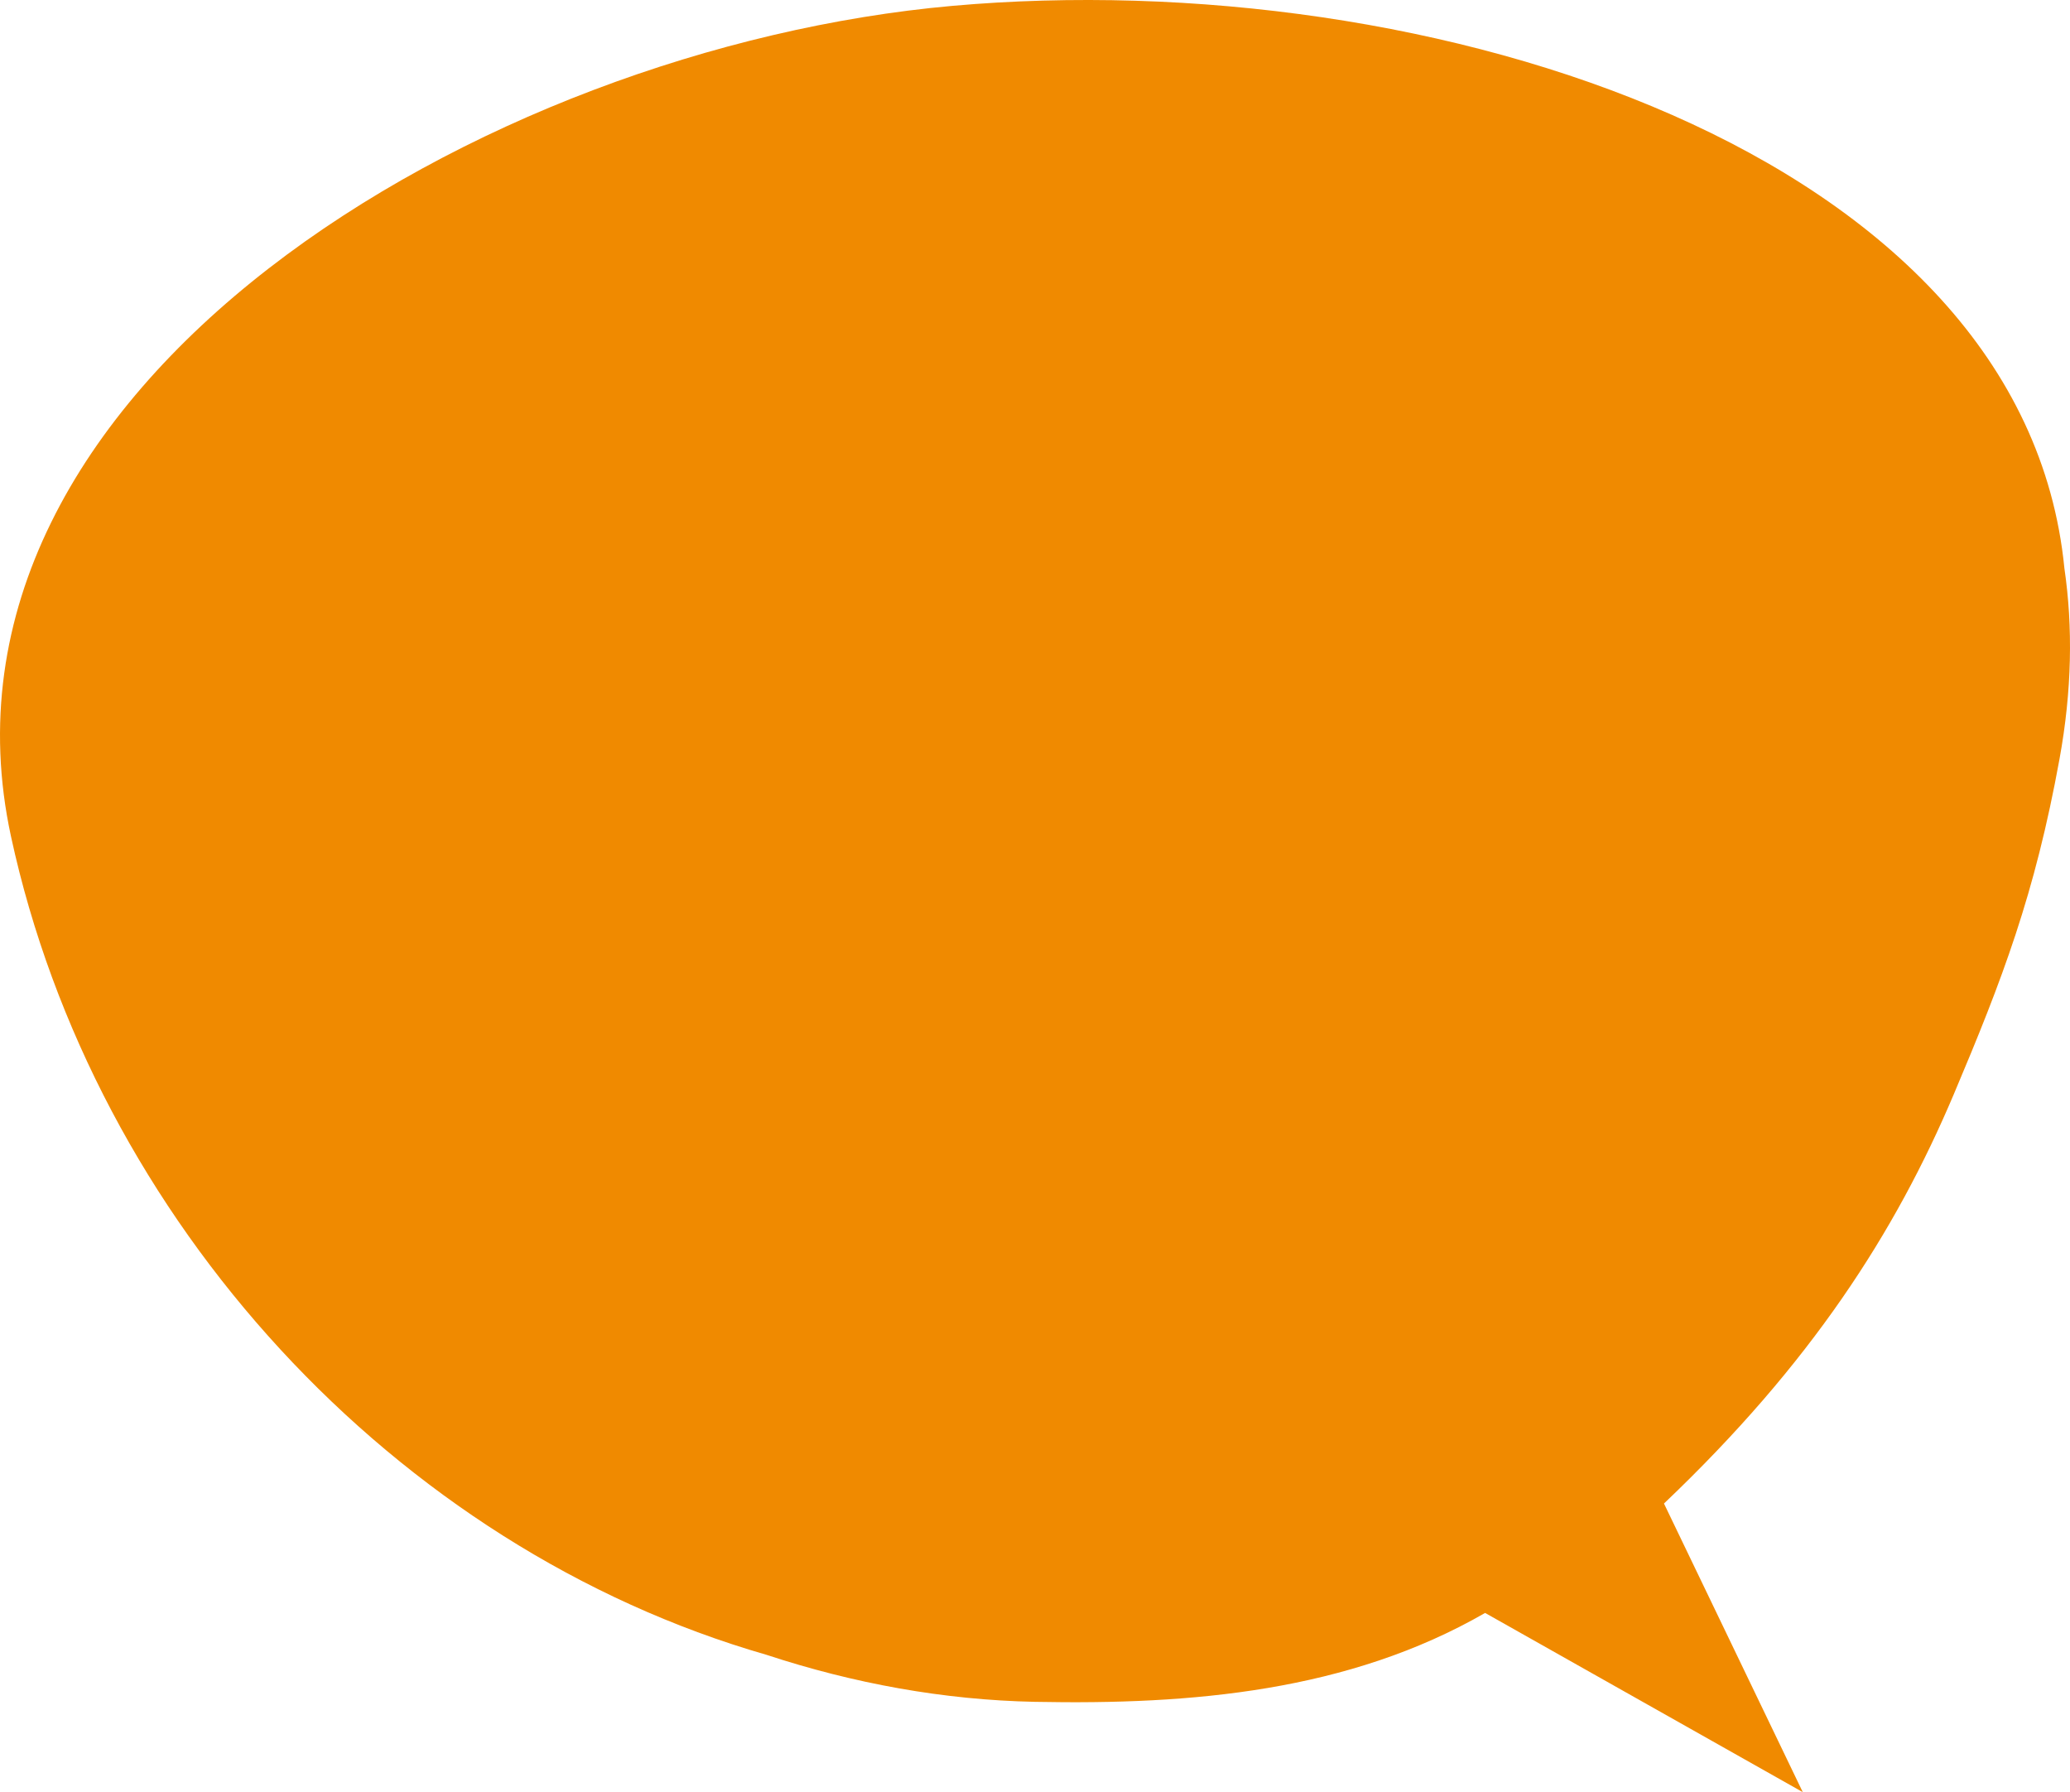 <svg width="67" height="58" viewBox="0 0 67 58" fill="none" xmlns="http://www.w3.org/2000/svg">
<path fill-rule="evenodd" clip-rule="evenodd" d="M66.819 18.394C65.494 4.909 46.279 -1.186 30.822 0.19C15.603 1.546 -2.794 12.526 0.356 27.071C3.049 39.5 12.768 50.089 24.811 53.556C27.623 54.481 30.544 55.018 33.496 55.077C38.559 55.177 43.65 54.744 48.069 52.2L58.351 58L53.858 48.659C58.609 44.142 61.343 39.894 63.239 35.413C64.811 31.695 65.864 28.943 66.661 24.56C67.064 22.347 67.096 20.292 66.819 18.394" fill="#F08A00"/>
</svg>
